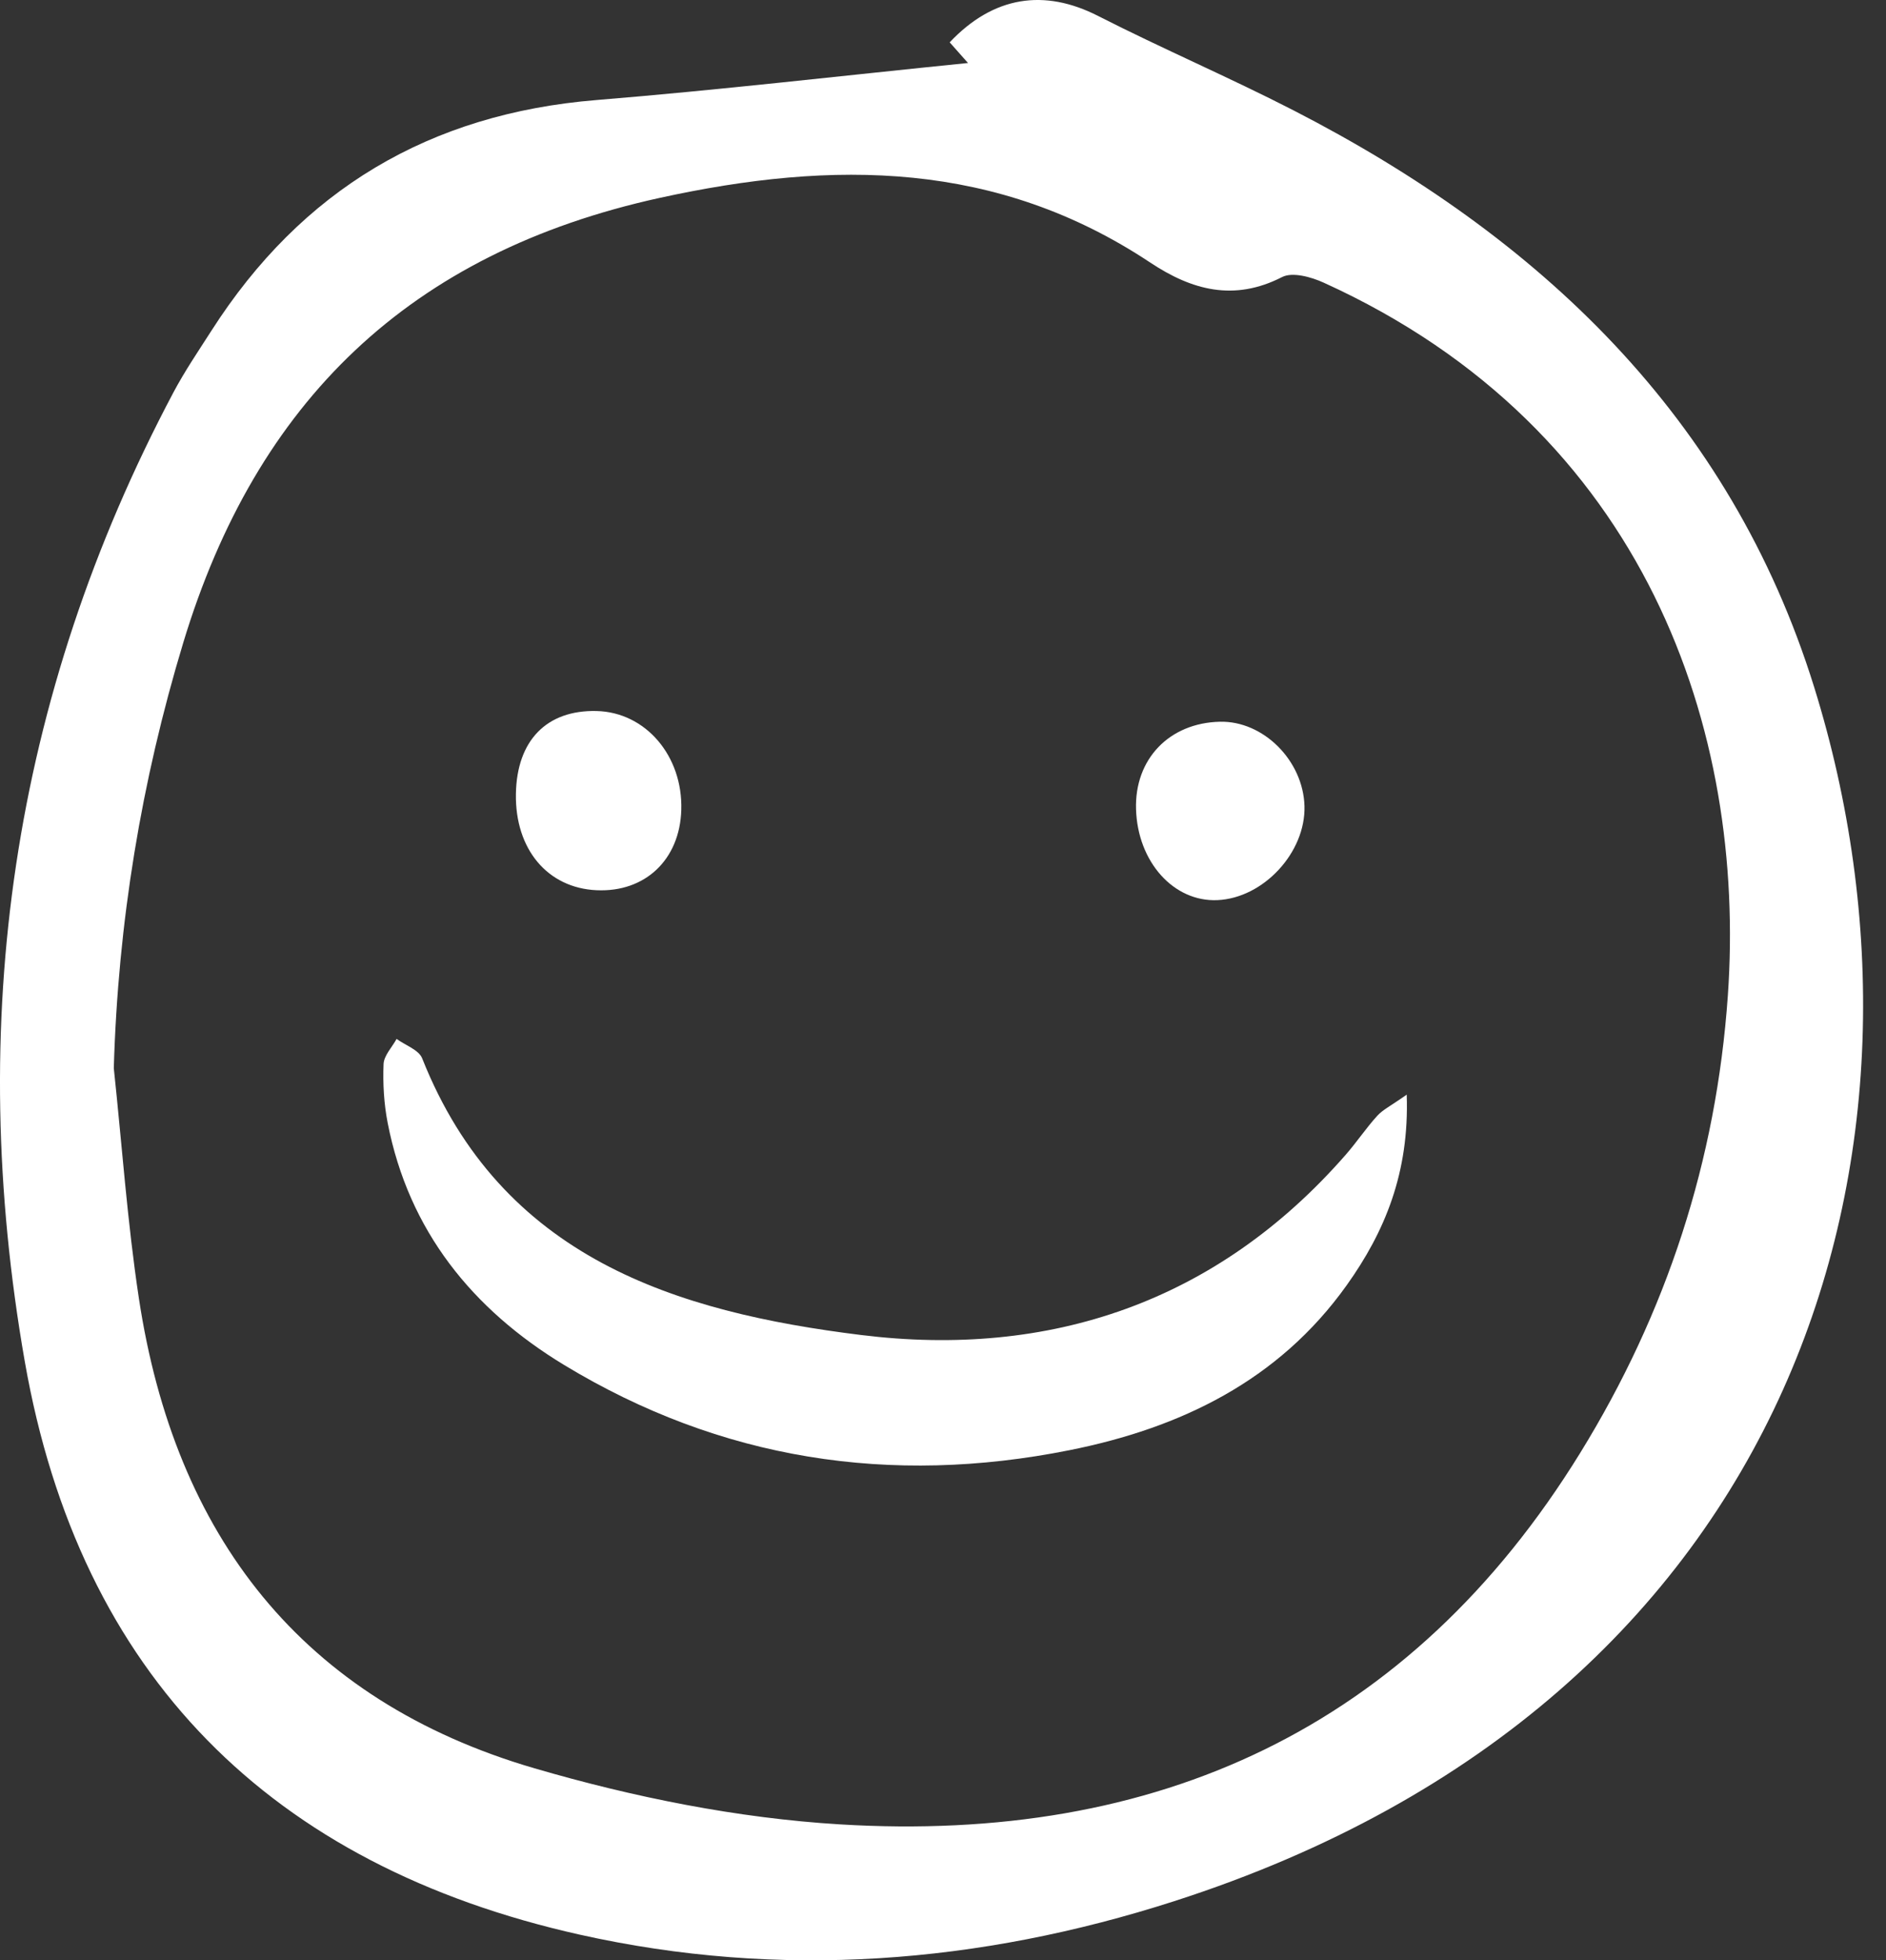 <svg width="77" height="80" viewBox="0 0 77 80" fill="none" xmlns="http://www.w3.org/2000/svg">
<rect x="0" y="0" width="77" height="80" fill="#333333" stroke="none"/>
<g clip-path="url(#clip0_222_1795)">
<path d="M39.52 2.57C39.23 2.245 39.001 1.988 38.773 1.728C40.558 -0.161 42.63 -0.471 44.828 0.649C47.46 1.99 50.181 3.154 52.809 4.503C62.841 9.656 70.63 17.002 74.064 28.032C79.881 46.71 73.561 69.361 47.922 77.593C39.971 80.147 31.844 80.78 23.669 78.953C11.075 76.137 3.255 68.389 1.01 55.552C-1.404 41.741 0.466 28.482 7.08 16.015C7.542 15.145 8.101 14.325 8.633 13.494C12.316 7.74 17.544 4.638 24.351 4.083C29.374 3.673 34.384 3.089 39.52 2.571V2.57ZM4.646 43.591C4.98 46.721 5.198 49.868 5.669 52.977C7.134 62.666 12.319 69.39 21.822 72.165C25.866 73.345 30.103 74.199 34.297 74.453C47.183 75.233 57.555 70.581 64.516 59.292C68.044 53.569 70.071 47.373 70.543 40.63C71.295 29.883 67.263 17.537 54.042 11.535C53.532 11.303 52.767 11.09 52.344 11.307C50.377 12.313 48.658 11.841 46.965 10.718C40.711 6.564 34.044 6.517 26.925 8.078C16.733 10.314 10.464 16.378 7.482 26.228C5.768 31.889 4.819 37.648 4.646 43.592L4.646 43.591Z" fill="white"/>
<path d="M57.432 44.672C57.543 47.861 56.536 50.274 54.978 52.456C52.2 56.347 48.199 58.278 43.656 59.184C36.352 60.642 29.424 59.579 23.027 55.702C19.293 53.438 16.687 50.236 15.827 45.824C15.675 45.042 15.628 44.224 15.66 43.428C15.673 43.078 16.005 42.741 16.192 42.398C16.549 42.659 17.098 42.843 17.236 43.191C20.472 51.339 27.598 53.547 35.158 54.482C42.836 55.431 49.673 53.155 54.945 47.122C55.392 46.611 55.771 46.04 56.227 45.538C56.453 45.288 56.78 45.132 57.431 44.673L57.432 44.672Z" fill="white"/>
<path d="M21.063 32.398C21.1 30.218 22.319 28.968 24.358 29.017C26.356 29.065 27.881 30.845 27.815 33.053C27.755 35.081 26.343 36.42 24.359 36.33C22.354 36.241 21.025 34.655 21.063 32.398Z" fill="white"/>
<path d="M49.807 29.454C51.578 29.413 53.206 31.039 53.258 32.897C53.31 34.788 51.585 36.651 49.704 36.734C47.915 36.814 46.444 35.17 46.381 33.021C46.32 30.977 47.738 29.501 49.807 29.454Z" fill="white"/>
</g>
<defs>
<clipPath id="clip0_222_1795">
<rect width="76.066" height="80" fill="white"/>
</clipPath>
</defs>
</svg>

